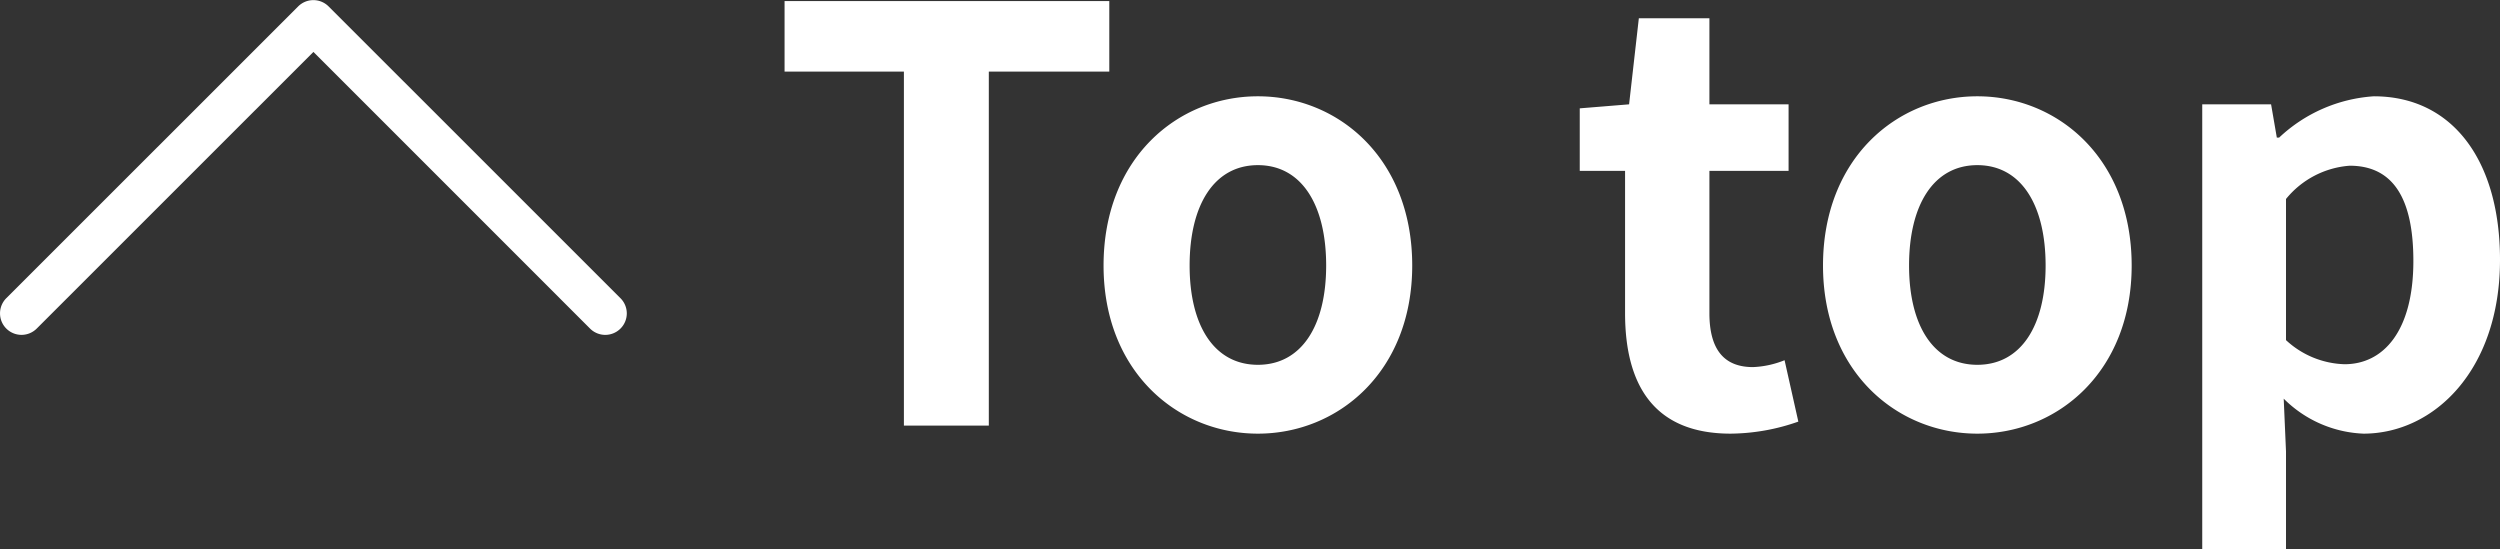 <svg xmlns="http://www.w3.org/2000/svg" width="87.15" height="19.137" viewBox="0 0 87.15 19.137"><rect x="0" y="0" width="87.15" height="19.137" fill="#333333" stroke="none"/><defs><style>.a{fill:#fff;}</style></defs><g transform="translate(4644.75 5192.837)"><path class="a" d="M4.76,0H7.72V-12.34h4.2V-14.8H.6v2.46H4.76ZM17.1.28c2.8,0,5.38-2.16,5.38-5.86,0-3.74-2.58-5.9-5.38-5.9s-5.38,2.16-5.38,5.9C11.72-1.88,14.3.28,17.1.28Zm0-2.4c-1.52,0-2.38-1.36-2.38-3.46,0-2.12.86-3.5,2.38-3.5s2.38,1.38,2.38,3.5C19.48-3.48,18.62-2.12,17.1-2.12ZM33.58.28a7.238,7.238,0,0,0,2.36-.42l-.48-2.14a3.272,3.272,0,0,1-1.1.24c-1,0-1.52-.6-1.52-1.88V-8.88H35.6V-11.2H32.84v-3H30.38l-.34,3-1.72.14v2.18H29.9v4.96C29.9-1.4,30.92.28,33.58.28Zm8.6,0c2.8,0,5.38-2.16,5.38-5.86,0-3.74-2.58-5.9-5.38-5.9S36.8-9.32,36.8-5.58C36.8-1.88,39.38.28,42.18.28Zm0-2.4c-1.52,0-2.38-1.36-2.38-3.46,0-2.12.86-3.5,2.38-3.5s2.38,1.38,2.38,3.5C44.56-3.48,43.7-2.12,42.18-2.12ZM50.02,4.3h2.92V.9L52.86-.94A4.163,4.163,0,0,0,55.64.28c2.46,0,4.76-2.22,4.76-6.06,0-3.44-1.64-5.7-4.4-5.7a5.317,5.317,0,0,0-3.3,1.44h-.08l-.2-1.16h-2.4Zm4.96-6.44a3.134,3.134,0,0,1-2.04-.84V-7.9a3.158,3.158,0,0,1,2.22-1.16c1.54,0,2.22,1.18,2.22,3.32C57.38-3.3,56.34-2.14,54.98-2.14Z" transform="translate(-4618 -5178)"/><path class="a" d="M0,21.1a.747.747,0,0,1-.53-.22.75.75,0,0,1,0-1.061l9.644-9.643L-.53.53A.75.75,0,0,1-.53-.53.75.75,0,0,1,.53-.53L10.7,9.644a.75.75,0,0,1,0,1.061L.53,20.878A.748.748,0,0,1,0,21.1Z" transform="translate(-4644 -5181.913) rotate(-90)"/></g></svg>